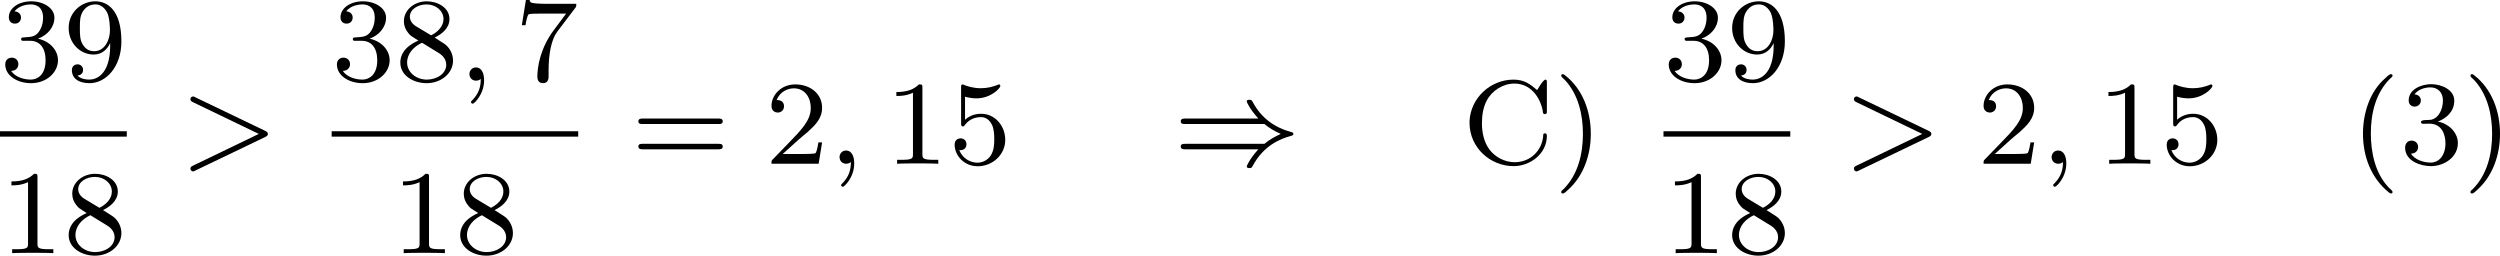 <?xml version='1.0' encoding='UTF-8'?>
<!-- This file was generated by dvisvgm 2.13.3 -->
<svg version='1.1' xmlns='http://www.w3.org/2000/svg' xmlns:xlink='http://www.w3.org/1999/xlink' width='333.935pt' height='34.151pt' viewBox='343.627 888.654 333.935 34.151'>
<defs>
<path id='g2-40' d='M2.654-5.978C2.558-5.946 2.407-5.802 2.319-5.715C1.275-4.814 .829-3.363 .829-2.008C.829-.502 1.363 .956 2.566 1.921C2.606 1.953 2.654 1.985 2.71 1.985S2.805 1.945 2.805 1.889C2.805 1.785 2.59 1.642 2.511 1.546C1.634 .598 1.355-.765 1.355-2.04C1.355-3.355 1.674-4.718 2.63-5.675C2.686-5.731 2.782-5.786 2.805-5.866V-5.89C2.805-5.954 2.75-5.986 2.694-5.986C2.678-5.986 2.67-5.986 2.654-5.978Z'/>
<path id='g2-41' d='M.542-5.978C.502-5.962 .478-5.93 .478-5.89C.478-5.794 .669-5.651 .733-5.587C1.626-4.615 1.929-3.284 1.929-2C1.929-.669 1.61 .717 .63 1.698C.574 1.745 .478 1.809 .478 1.889C.478 1.945 .518 1.985 .582 1.985H.598C.717 1.969 .861 1.809 .956 1.722C1.985 .797 2.455-.622 2.455-1.977V-2.024C2.455-3.483 1.921-4.997 .717-5.922C.677-5.954 .63-5.986 .582-5.986C.566-5.986 .558-5.986 .542-5.978Z'/>
<path id='g2-51' d='M.972-4.631C1.211-4.957 1.65-5.101 2.04-5.101C2.527-5.101 2.877-4.774 2.877-4.224C2.877-3.706 2.638-3.068 2.096-2.941C1.889-2.901 1.435-2.965 1.411-2.798C1.411-2.686 1.482-2.67 1.562-2.67H1.65C1.753-2.67 1.857-2.678 1.961-2.678C2.805-2.678 3.045-1.961 3.045-1.363V-1.307C3.037-.773 2.79-.143 2.128-.08H2.048C1.562-.08 .988-.279 .741-.677C1.028-.677 1.219-.861 1.219-1.124C1.219-1.379 1.02-1.546 .781-1.546C.486-1.546 .351-1.307 .351-1.076C.351-.175 1.395 .159 2.08 .159C2.957 .159 3.873-.438 3.873-1.371V-1.443C3.842-2.136 3.196-2.718 2.534-2.813C3.1-3.037 3.634-3.475 3.634-4.216C3.634-4.949 2.774-5.316 2.096-5.316C1.451-5.316 .59-4.981 .59-4.24V-4.184C.606-3.969 .765-3.818 .988-3.818C1.219-3.818 1.403-3.993 1.403-4.232S1.203-4.631 .972-4.631Z'/>
<path id='g2-67' d='M4.989-4.918C4.511-5.324 4.129-5.619 3.403-5.619C1.865-5.619 .542-4.392 .47-2.845V-2.734C.47-1.076 1.857 .159 3.419 .159C4.503 .159 5.635-.654 5.635-1.865C5.635-1.977 5.595-2.032 5.507-2.032S5.388-1.977 5.388-1.889V-1.833C5.3-.901 4.559-.104 3.483-.104C2.837-.104 2.192-.43 1.801-.948C1.435-1.443 1.299-2.08 1.299-2.694C1.299-3.212 1.371-3.746 1.618-4.216C1.961-4.886 2.71-5.356 3.467-5.356C4.527-5.356 5.173-4.479 5.356-3.555C5.372-3.451 5.356-3.316 5.499-3.316C5.611-3.316 5.635-3.379 5.635-3.459V-5.475C5.635-5.539 5.627-5.619 5.539-5.619C5.38-5.619 4.997-4.933 4.989-4.918Z'/>
<path id='g0-41' d='M6.057-2.654C6.376-2.391 6.703-2.192 7.149-1.993C6.767-1.817 6.408-1.626 6.057-1.331H.765C.63-1.331 .47-1.331 .47-1.148S.662-.964 .797-.964H5.651C5.069-.319 4.878 .135 4.878 .175C4.878 .287 4.997 .287 5.061 .287C5.189 .287 5.197 .279 5.284 .128C5.978-1.164 7.038-1.658 7.898-1.881C7.946-1.897 7.994-1.937 7.994-1.993S7.946-2.088 7.898-2.104C6.719-2.415 5.842-3.068 5.284-4.113C5.197-4.264 5.189-4.272 5.061-4.272C4.997-4.272 4.878-4.272 4.878-4.16C4.878-4.121 5.061-3.674 5.651-3.021H.797C.662-3.021 .47-3.021 .47-2.837S.63-2.654 .765-2.654H6.057Z'/>
<path id='g1-59' d='M1.49-.12C1.49 .399 1.379 .853 .885 1.347C.853 1.371 .837 1.387 .837 1.427C.837 1.49 .901 1.538 .956 1.538C1.052 1.538 1.714 .909 1.714-.024C1.714-.534 1.522-.885 1.172-.885C.893-.885 .733-.662 .733-.446C.733-.223 .885 0 1.18 0C1.371 0 1.49-.112 1.49-.12Z'/>
<path id='g1-62' d='M5.707-1.793C5.802-1.841 5.874-1.889 5.874-1.993S5.802-2.144 5.707-2.192L1.028-4.439C.925-4.495 .909-4.495 .885-4.495C.781-4.495 .701-4.415 .701-4.312S.773-4.16 .869-4.113L5.268-1.993L.869 .128C.773 .175 .701 .223 .701 .327S.781 .51 .885 .51C.909 .51 .925 .51 1.028 .454L5.707-1.793Z'/>
<path id='g3-49' d='M2.503-5.077C2.503-5.292 2.487-5.3 2.271-5.3C1.945-4.981 1.522-4.79 .765-4.79V-4.527C.98-4.527 1.411-4.527 1.873-4.742V-.654C1.873-.359 1.849-.263 1.092-.263H.813V0C1.14-.024 1.825-.024 2.184-.024S3.236-.024 3.563 0V-.263H3.284C2.527-.263 2.503-.359 2.503-.654V-5.077Z'/>
<path id='g3-50' d='M2.248-1.626C2.375-1.745 2.71-2.008 2.837-2.12C3.332-2.574 3.802-3.013 3.802-3.738C3.802-4.686 3.005-5.3 2.008-5.3C1.052-5.3 .422-4.575 .422-3.866C.422-3.475 .733-3.419 .845-3.419C1.012-3.419 1.259-3.539 1.259-3.842C1.259-4.256 .861-4.256 .765-4.256C.996-4.838 1.53-5.037 1.921-5.037C2.662-5.037 3.045-4.407 3.045-3.738C3.045-2.909 2.463-2.303 1.522-1.339L.518-.303C.422-.215 .422-.199 .422 0H3.571L3.802-1.427H3.555C3.531-1.267 3.467-.869 3.371-.717C3.324-.654 2.718-.654 2.59-.654H1.172L2.248-1.626Z'/>
<path id='g3-51' d='M2.016-2.662C2.646-2.662 3.045-2.2 3.045-1.363C3.045-.367 2.479-.072 2.056-.072C1.618-.072 1.02-.231 .741-.654C1.028-.654 1.227-.837 1.227-1.1C1.227-1.355 1.044-1.538 .789-1.538C.574-1.538 .351-1.403 .351-1.084C.351-.327 1.164 .167 2.072 .167C3.132 .167 3.873-.566 3.873-1.363C3.873-2.024 3.347-2.63 2.534-2.805C3.164-3.029 3.634-3.571 3.634-4.208S2.917-5.3 2.088-5.3C1.235-5.3 .59-4.838 .59-4.232C.59-3.937 .789-3.81 .996-3.81C1.243-3.81 1.403-3.985 1.403-4.216C1.403-4.511 1.148-4.623 .972-4.631C1.307-5.069 1.921-5.093 2.064-5.093C2.271-5.093 2.877-5.029 2.877-4.208C2.877-3.65 2.646-3.316 2.534-3.188C2.295-2.941 2.112-2.925 1.626-2.893C1.474-2.885 1.411-2.877 1.411-2.774C1.411-2.662 1.482-2.662 1.618-2.662H2.016Z'/>
<path id='g3-53' d='M1.116-4.479C1.219-4.447 1.538-4.368 1.873-4.368C2.869-4.368 3.475-5.069 3.475-5.189C3.475-5.276 3.419-5.3 3.379-5.3C3.363-5.3 3.347-5.3 3.276-5.26C2.965-5.141 2.598-5.045 2.168-5.045C1.698-5.045 1.307-5.165 1.06-5.26C.98-5.3 .964-5.3 .956-5.3C.853-5.3 .853-5.212 .853-5.069V-2.734C.853-2.59 .853-2.495 .98-2.495C1.044-2.495 1.068-2.527 1.108-2.59C1.203-2.71 1.506-3.116 2.184-3.116C2.63-3.116 2.845-2.75 2.917-2.598C3.053-2.311 3.068-1.945 3.068-1.634C3.068-1.339 3.061-.909 2.837-.558C2.686-.319 2.367-.072 1.945-.072C1.427-.072 .917-.399 .733-.917C.757-.909 .805-.909 .813-.909C1.036-.909 1.211-1.052 1.211-1.299C1.211-1.594 .98-1.698 .821-1.698C.677-1.698 .422-1.618 .422-1.275C.422-.558 1.044 .167 1.961 .167C2.957 .167 3.802-.606 3.802-1.594C3.802-2.519 3.132-3.339 2.192-3.339C1.793-3.339 1.419-3.212 1.116-2.941V-4.479Z'/>
<path id='g3-55' d='M4.033-4.854C4.105-4.941 4.105-4.957 4.105-5.133H2.08C1.881-5.133 1.634-5.141 1.435-5.157C1.02-5.189 1.012-5.26 .988-5.388H.741L.47-3.706H.717C.733-3.826 .821-4.376 .933-4.439C1.02-4.479 1.618-4.479 1.737-4.479H3.427L2.606-3.379C1.698-2.168 1.506-.909 1.506-.279C1.506-.199 1.506 .167 1.881 .167S2.256-.191 2.256-.287V-.669C2.256-1.817 2.447-2.758 2.837-3.276L4.033-4.854Z'/>
<path id='g3-56' d='M2.646-2.877C3.092-3.092 3.634-3.491 3.634-4.113C3.634-4.87 2.861-5.3 2.12-5.3C1.275-5.3 .59-4.718 .59-3.969C.59-3.674 .693-3.403 .893-3.172C1.028-3.005 1.06-2.989 1.554-2.678C.566-2.24 .351-1.658 .351-1.211C.351-.335 1.235 .167 2.104 .167C3.084 .167 3.873-.494 3.873-1.339C3.873-1.841 3.602-2.176 3.475-2.311C3.339-2.439 3.332-2.447 2.646-2.877ZM1.411-3.626C1.18-3.762 .988-3.993 .988-4.272C.988-4.774 1.538-5.093 2.104-5.093C2.726-5.093 3.236-4.67 3.236-4.113C3.236-3.65 2.877-3.26 2.407-3.029L1.411-3.626ZM1.801-2.534C1.833-2.519 2.742-1.961 2.877-1.873C3.005-1.801 3.419-1.546 3.419-1.068C3.419-.454 2.774-.072 2.12-.072C1.411-.072 .805-.558 .805-1.211C.805-1.809 1.251-2.279 1.801-2.534Z'/>
<path id='g3-57' d='M3.124-2.351C3.124-.406 2.2-.072 1.737-.072C1.57-.072 1.156-.096 .94-.343C1.291-.375 1.315-.638 1.315-.717C1.315-.956 1.132-1.092 .94-1.092C.797-1.092 .566-1.004 .566-.701C.566-.159 1.012 .167 1.745 .167C2.837 .167 3.873-.917 3.873-2.622C3.873-4.694 2.957-5.3 2.136-5.3C1.196-5.3 .351-4.567 .351-3.523C.351-2.495 1.124-1.745 2.024-1.745C2.59-1.745 2.933-2.104 3.124-2.511V-2.351ZM2.056-1.969C1.69-1.969 1.459-2.136 1.283-2.431C1.1-2.726 1.1-3.108 1.1-3.515C1.1-3.985 1.1-4.32 1.315-4.647C1.514-4.933 1.769-5.093 2.144-5.093C2.678-5.093 2.909-4.567 2.933-4.527C3.1-4.136 3.108-3.515 3.108-3.355C3.108-2.726 2.766-1.969 2.056-1.969Z'/>
<path id='g3-61' d='M5.826-2.654C5.946-2.654 6.105-2.654 6.105-2.837S5.914-3.021 5.794-3.021H.781C.662-3.021 .47-3.021 .47-2.837S.63-2.654 .749-2.654H5.826ZM5.794-.964C5.914-.964 6.105-.964 6.105-1.148S5.946-1.331 5.826-1.331H.749C.63-1.331 .47-1.331 .47-1.148S.662-.964 .781-.964H5.794Z'/>
</defs>
<g id='page3' transform='matrix(2 0 0 2 0 0)'>
<use x='171.813' y='449.715' xlink:href='#g3-51'/>
<use x='176.048' y='449.715' xlink:href='#g3-57'/>
<rect x='171.813' y='453.093' height='.359' width='8.468'/>
<use x='171.813' y='461.235' xlink:href='#g3-49'/>
<use x='176.048' y='461.235' xlink:href='#g3-56'/>
<use x='183.83' y='455.264' xlink:href='#g1-62'/>
<use x='193.964' y='449.715' xlink:href='#g3-51'/>
<use x='198.198' y='449.715' xlink:href='#g3-56'/>
<use x='202.432' y='449.715' xlink:href='#g1-59'/>
<use x='206.196' y='449.715' xlink:href='#g3-55'/>
<rect x='193.964' y='453.093' height='.359' width='16.466'/>
<use x='197.963' y='461.235' xlink:href='#g3-49'/>
<use x='202.197' y='461.235' xlink:href='#g3-56'/>
<use x='213.978' y='455.264' xlink:href='#g3-61'/>
<use x='222.917' y='455.264' xlink:href='#g3-50'/>
<use x='227.151' y='455.264' xlink:href='#g1-59'/>
<use x='230.915' y='455.264' xlink:href='#g3-49'/>
<use x='235.149' y='455.264' xlink:href='#g3-53'/>
<use x='250.202' y='455.264' xlink:href='#g0-41'/>
<use x='269.489' y='455.264' xlink:href='#g2-67'/>
<use x='275.603' y='455.264' xlink:href='#g2-41'/>
<use x='282.913' y='449.715' xlink:href='#g3-51'/>
<use x='287.147' y='449.715' xlink:href='#g3-57'/>
<rect x='282.913' y='453.093' height='.359' width='8.468'/>
<use x='282.913' y='461.235' xlink:href='#g3-49'/>
<use x='287.147' y='461.235' xlink:href='#g3-56'/>
<use x='294.929' y='455.264' xlink:href='#g1-62'/>
<use x='303.868' y='455.264' xlink:href='#g3-50'/>
<use x='308.102' y='455.264' xlink:href='#g1-59'/>
<use x='311.866' y='455.264' xlink:href='#g3-49'/>
<use x='316.1' y='455.264' xlink:href='#g3-53'/>
<use x='328.8' y='455.264' xlink:href='#g2-40'/>
<use x='332.093' y='455.264' xlink:href='#g2-51'/>
<use x='336.326' y='455.264' xlink:href='#g2-41'/>
</g>
</svg>
